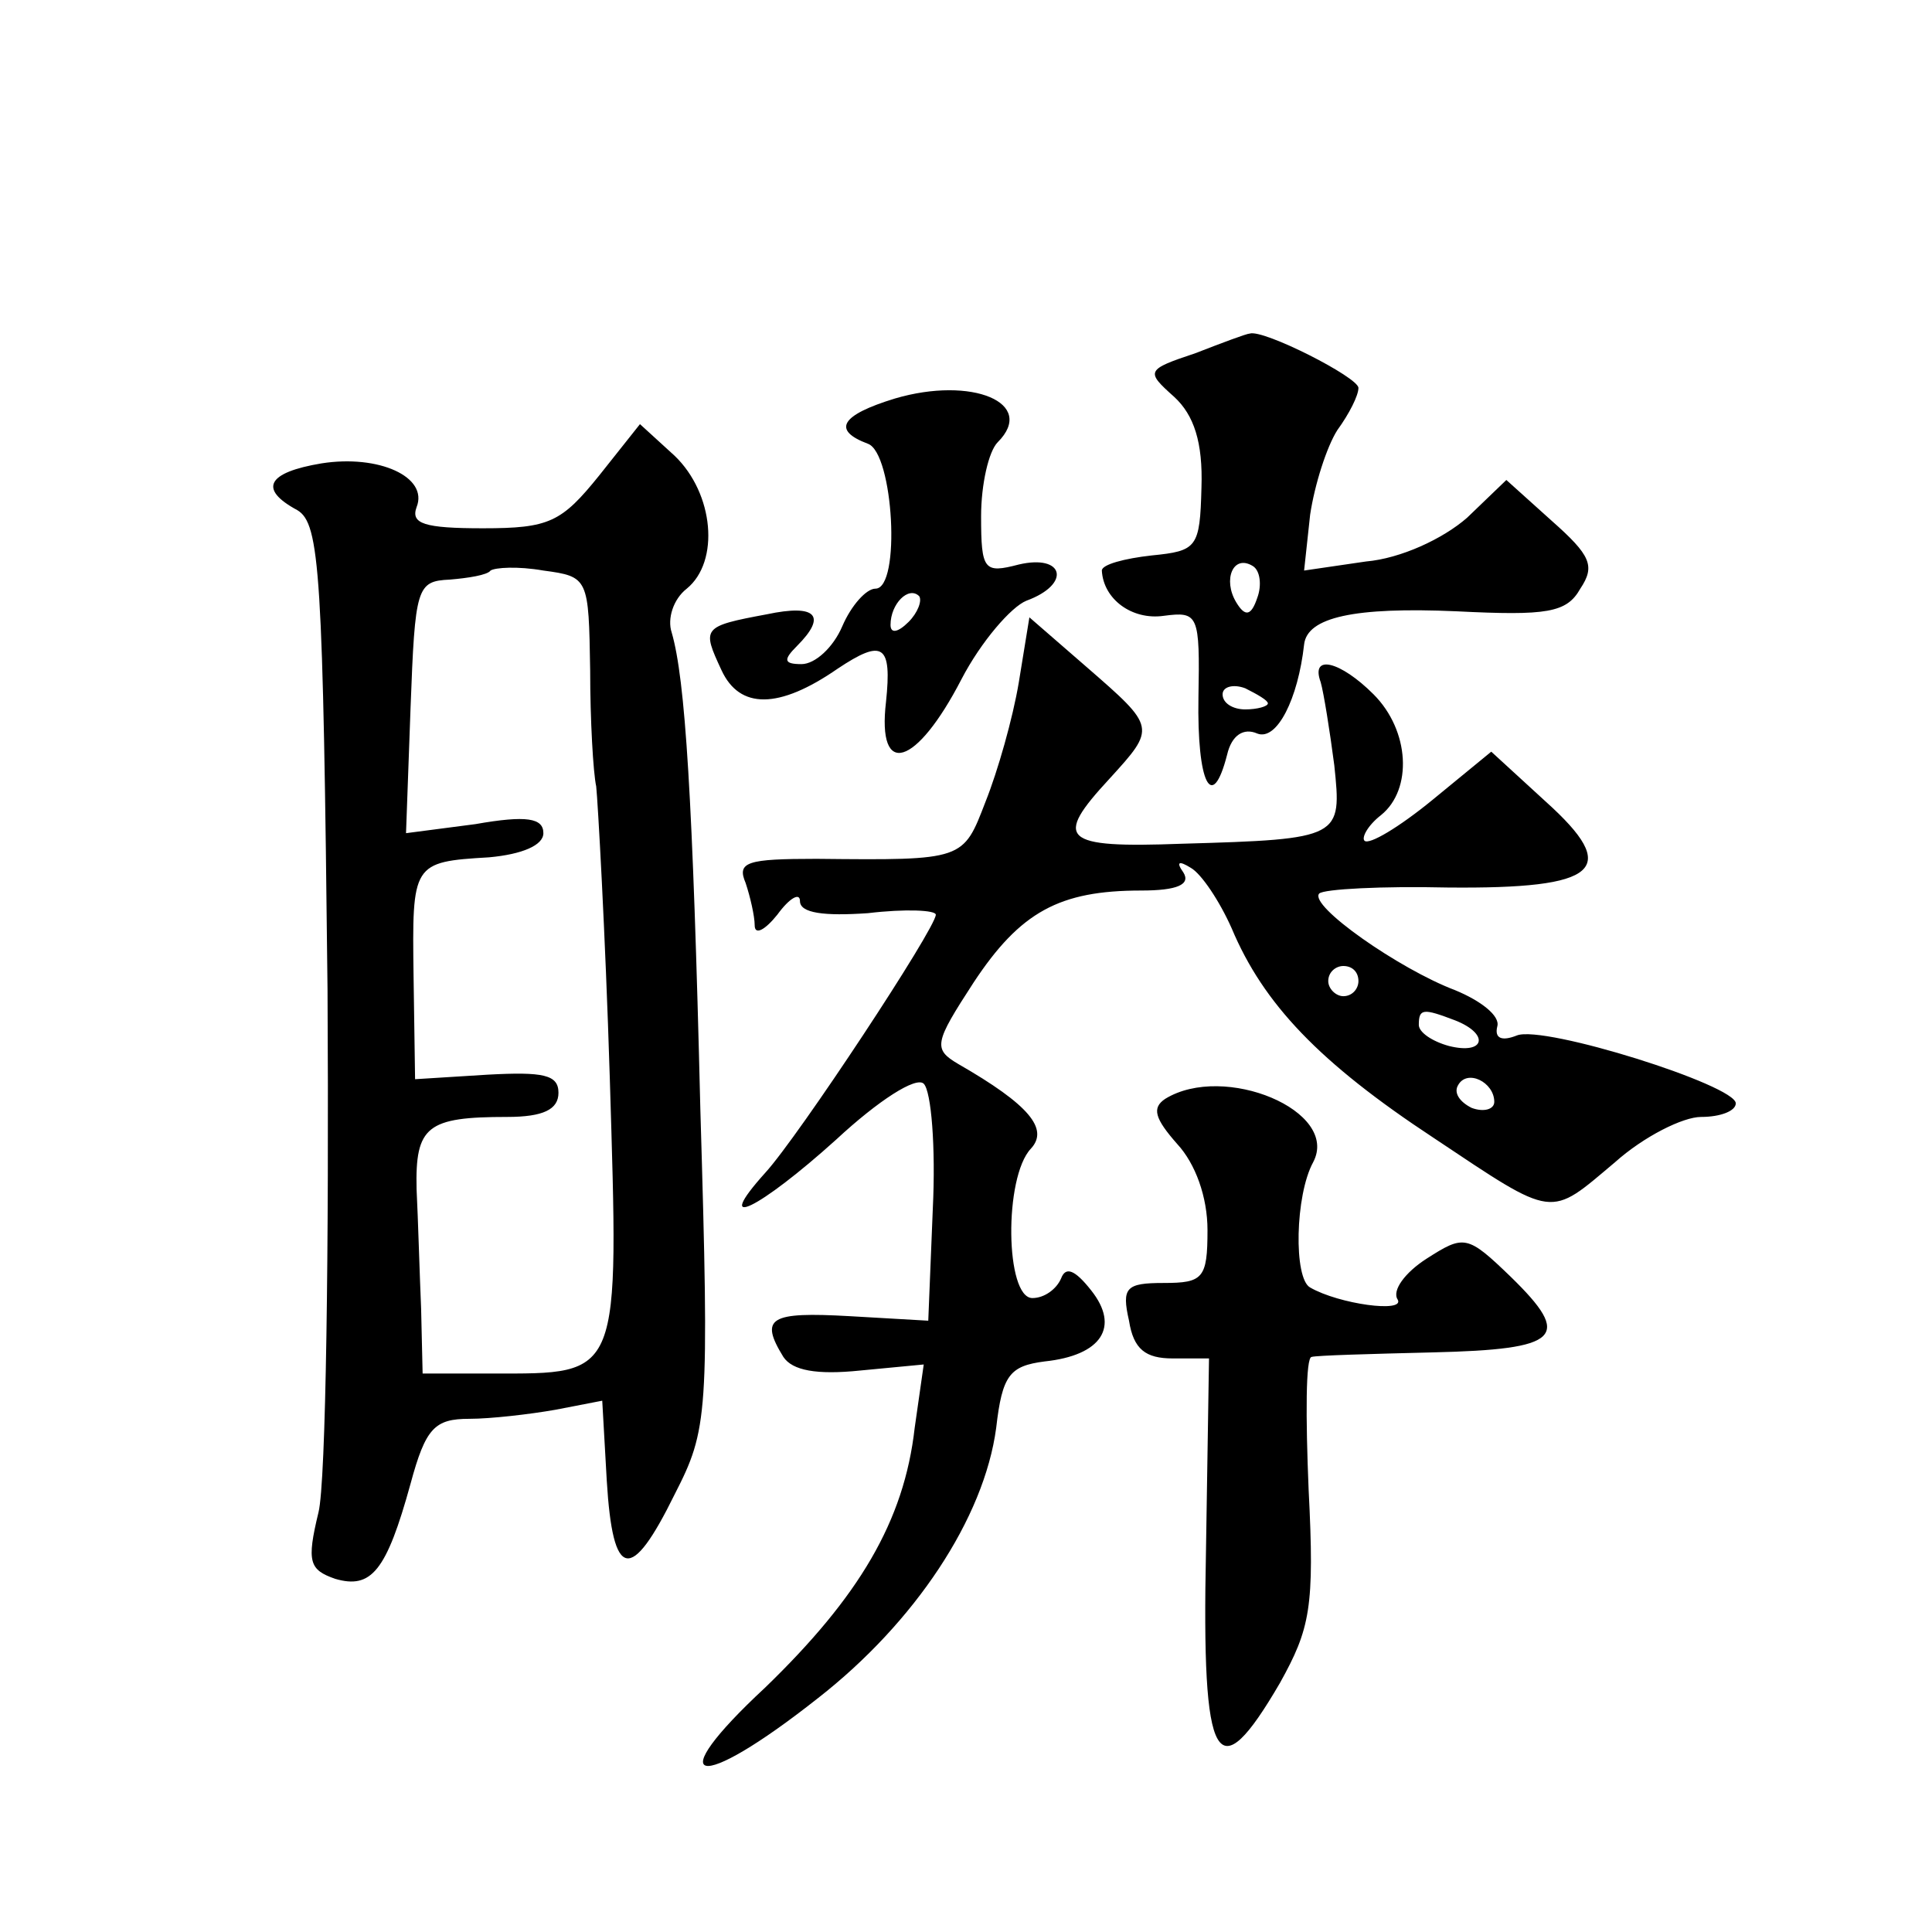 <?xml version="1.0" standalone="no"?>
<!DOCTYPE svg PUBLIC "-//W3C//DTD SVG 20010904//EN"
 "http://www.w3.org/TR/2001/REC-SVG-20010904/DTD/svg10.dtd">
<svg version="1.0" xmlns="http://www.w3.org/2000/svg"
 width="128pt" height="128pt" viewBox="0 0 128 128"
 preserveAspectRatio="xMidYMid meet">
<g transform="translate(0,128) scale(0.1,-0.1)"
fill="#0" stroke="none">
<path d="M792 1046 c-33 -11 -33 -12 -14 -29 13 -12 19 -30 18 -60 -1 -40 -3 -42
-33 -45 -18 -2 -33 -6 -33 -10 1 -19 20 -33 41 -30 23 3 24 1 23 -54 -1 -57 9 -77
19 -38 3 13 11 18 20 14 13 -5 27 23 31 59 2 18 33 25 101 22 60 -3 73 -1 82 15
10 15 7 22 -19 45 l-30 27 -26 -25 c-16 -14 -44 -27 -67 -29 l-41 -6 4 37 c3 20
11 45 18 56 8 11 14 23 14 28 0 7 -63 39 -72 36 -2 0 -18 -6 -36 -13z m41 -162
c-4 -12 -8 -13 -14 -3 -9 15 -2 32 11 24 5 -3 6 -13 3 -21z m7 -70 c0 -2 -7 -4
-15 -4 -8 0 -15 4 -15 10 0 5 7 7 15 4 8 -4 15 -8 15 -10z M593 1016 c-36 -11 -42
-21 -18 -30 17 -6 22 -96 5 -96 -6 0 -16 -11 -22 -25 -6 -14 -18 -25 -27 -25 -12
0 -12 3 -3 12 20 20 13 28 -20 21 -43 -8 -43 -9 -30 -37 12 -26 38 -26 77 1 30
20 36 16 32 -22 -6 -51 20 -43 50 15 13 25 33 48 43 52 30 11 25 31 -5 24 -23 -6
-25 -4 -25 32 0 21 5 43 11 49 26 26 -17 44 -68 29z m9 -148 c-7 -7 -12 -8 -12
-2 0 14 12 26 19 19 2 -3 -1 -11 -7 -17z M397 965 c-25 -31 -33 -35 -77 -35 -39
0 -48 3 -44 14 8 20 -25 35 -63 29 -36 -6 -42 -17 -16 -31 15 -9 17 -41 20 -318
1 -170 -1 -326 -6 -346 -8 -33 -6 -38 11 -44 24 -7 34 5 50 63 10 37 16 43 39 43
14 0 40 3 57 6 l31 6 3 -53 c4 -66 16 -68 45 -9 22 43 23 52 17 255 -5 207 -10
285 -19 316 -3 9 1 22 10 29 22 18 18 63 -8 88 l-23 21 -27 -34z m-6 -129 c0 -33
2 -68 4 -77 1 -9 6 -96 9 -193 6 -200 8 -196 -78 -196 l-46 0 -1 43 c-1 23 -2 59
-3 79 -1 42 7 48 60 48 24 0 34 5 34 16 0 12 -10 14 -47 12 l-48 -3 -1 68 c-1 75
-1 76 50 79 22 2 36 8 36 16 0 10 -11 12 -45 6 l-46 -6 3 83 c3 80 4 84 26 85 12
1 25 3 27 6 3 2 18 3 35 0 30 -4 30 -5 31 -66z M675 828 c-4 -24 -14 -59 -22 -79
-15 -39 -14 -39 -112 -38 -46 0 -53 -2 -47 -16 3 -9 6 -22 6 -28 0 -7 7 -3 15 7
8 11 15 15 15 9 0 -8 16 -10 45 -8 25 3 45 2 45 -1 0 -9 -91 -147 -113 -171 -36
-40 -4 -24 47 22 28 26 53 42 58 37 5 -5 8 -42 6 -83 l-3 -74 -52 3 c-53 3 -60
-1 -44 -27 6 -9 22 -12 51 -9 l42 4 -6 -42 c-7 -62 -37 -112 -99 -172 -70 -65 -46
-71 35 -7 64 50 110 119 118 179 4 35 9 41 32 44 38 4 50 23 31 47 -11 14 -17 16
-20 8 -3 -7 -11 -13 -19 -13 -18 0 -19 80 -1 99 12 13 -1 29 -48 56 -17 10 -16
14 10 54 31 47 57 61 111 61 24 0 33 4 28 12 -5 7 -3 8 5 3 7 -4 19 -22 27 -40
21 -50 58 -89 134 -139 81 -54 76 -53 120 -16 19 17 45 30 57 30 13 0 23 4 23 9
0 12 -127 52 -145 45 -10 -4 -15 -2 -13 6 2 7 -11 17 -28 24 -37 14 -97 56 -90
64 3 3 42 5 85 4 101 -1 115 12 65 57 l-36 33 -39 -32 c-22 -18 -42 -30 -45 -27
-2 2 2 10 11 17 21 17 19 56 -5 80 -22 22 -42 27 -35 8 2 -7 6 -32 9 -55 5 -48
5 -49 -101 -52 -80 -3 -85 3 -48 43 31 34 31 34 -15 74 l-38 33 -7 -43z m225 -198
c0 -5 -4 -10 -10 -10 -5 0 -10 5 -10 10 0 6 5 10 10 10 6 0 10 -4 10 -10z m64 -26
c23 -9 20 -23 -4 -17 -11 3 -20 9 -20 14 0 11 3 11 24 3z m26 -54 c0 -5 -7 -7 -15
-4 -8 4 -12 10 -9 15 6 11 24 2 24 -11z M772 552 c-9 -6 -7 -13 8 -30 12 -13 20
-35 20 -57 0 -32 -3 -35 -29 -35 -25 0 -28 -3 -23 -25 3 -19 11 -25 29 -25 l24
0 -2 -127 c-3 -144 7 -160 49 -88 20 36 23 50 19 128 -2 48 -2 88 2 88 3 1 39 2
80 3 85 2 93 10 52 50 -29 28 -31 28 -56 12 -14 -9 -23 -21 -19 -27 5 -9 -39 -3
-58 8 -11 6 -10 61 2 83 18 34 -59 66 -98 42z"/>
</g>
</svg>
